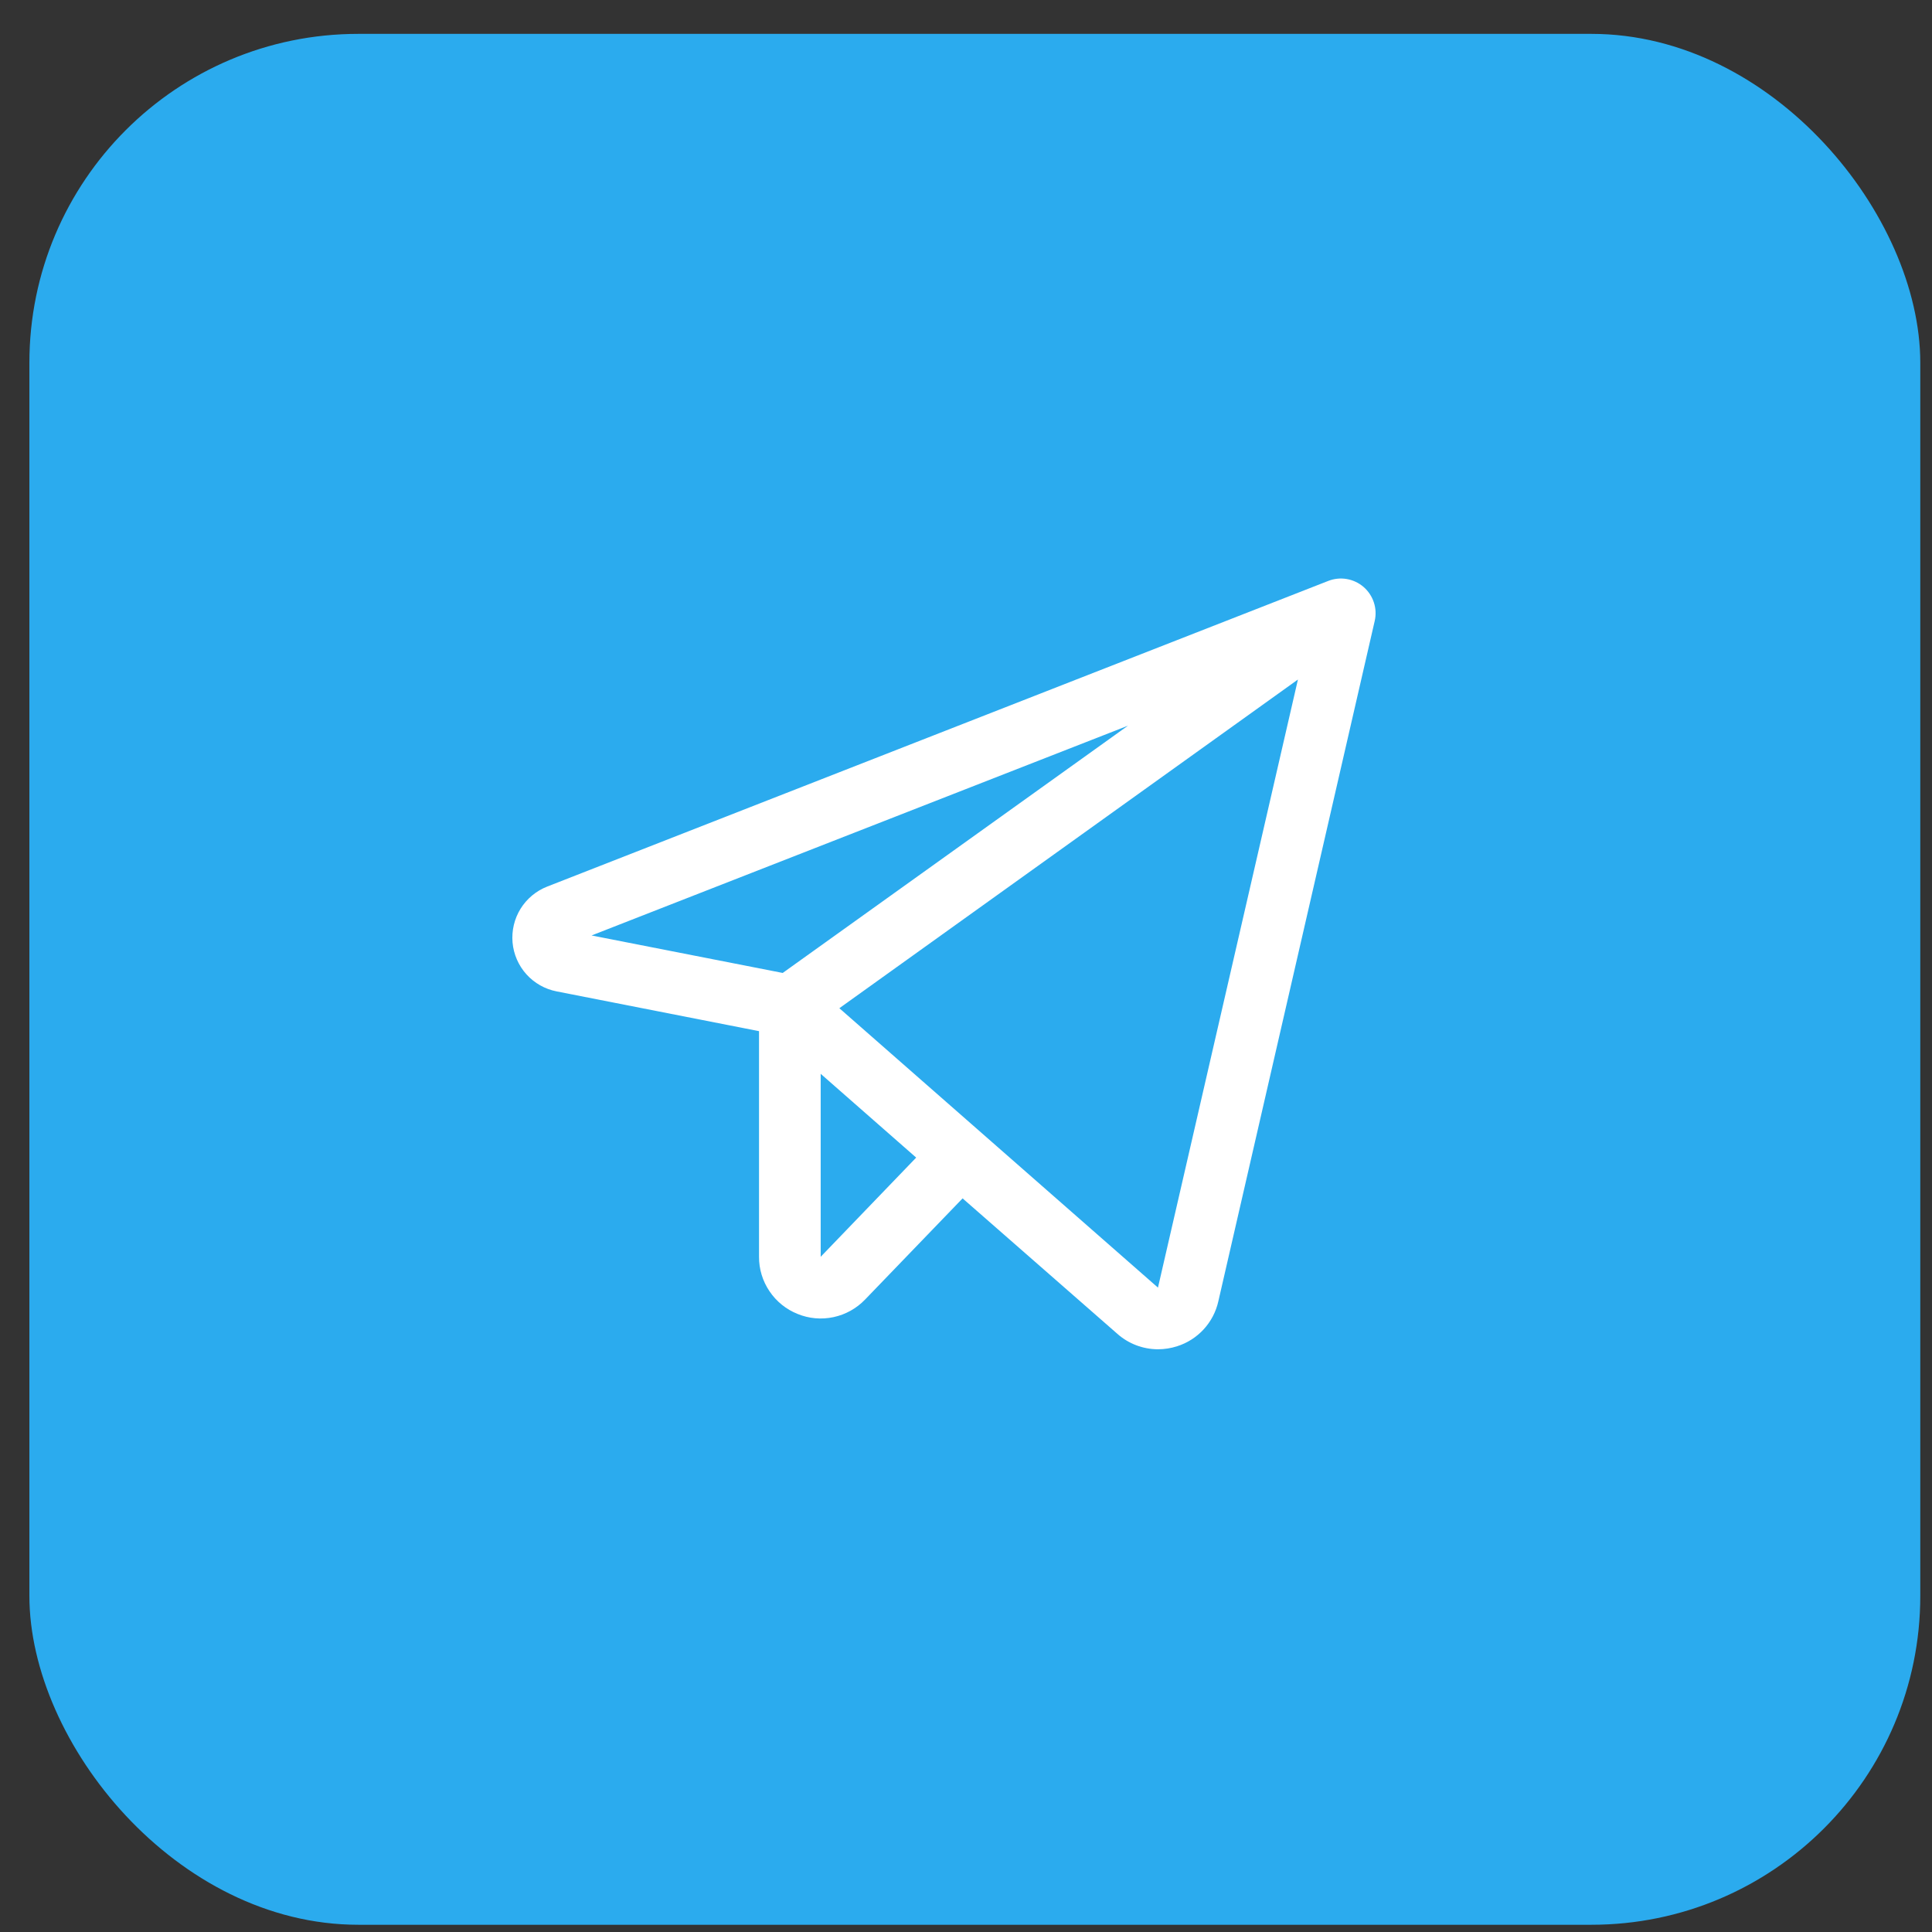 <?xml version="1.0" encoding="UTF-8"?> <svg xmlns="http://www.w3.org/2000/svg" width="47" height="47" viewBox="0 0 47 47" fill="none"><rect x="0" y="0" width="47" height="47" fill="#333333" stroke="none"/><rect x="0.715" y="0.824" width="46" height="46" rx="8" fill="#2BABEE"></rect><path d="M33.172 14.279C33.056 14.179 32.914 14.112 32.763 14.086C32.612 14.06 32.456 14.076 32.313 14.132L13.314 21.567C13.045 21.672 12.817 21.861 12.664 22.107C12.512 22.352 12.444 22.641 12.469 22.929C12.495 23.216 12.613 23.488 12.807 23.703C13 23.917 13.258 24.063 13.542 24.118L18.465 25.085V30.574C18.463 30.873 18.552 31.165 18.72 31.413C18.887 31.661 19.124 31.853 19.402 31.964C19.679 32.078 19.984 32.105 20.277 32.042C20.569 31.98 20.837 31.831 21.044 31.615L23.417 29.153L27.183 32.449C27.455 32.69 27.805 32.823 28.169 32.824C28.328 32.824 28.486 32.799 28.637 32.75C28.885 32.672 29.107 32.529 29.283 32.338C29.458 32.147 29.581 31.913 29.638 31.66L33.443 15.105C33.477 14.956 33.47 14.8 33.422 14.655C33.374 14.509 33.288 14.38 33.172 14.279ZM27.44 17.654L19.041 23.669L14.391 22.757L27.44 17.654ZM19.965 30.574V26.123L22.288 28.161L19.965 30.574ZM28.17 31.324L20.419 24.527L31.575 16.531L28.17 31.324Z" fill="white"></path></svg> 